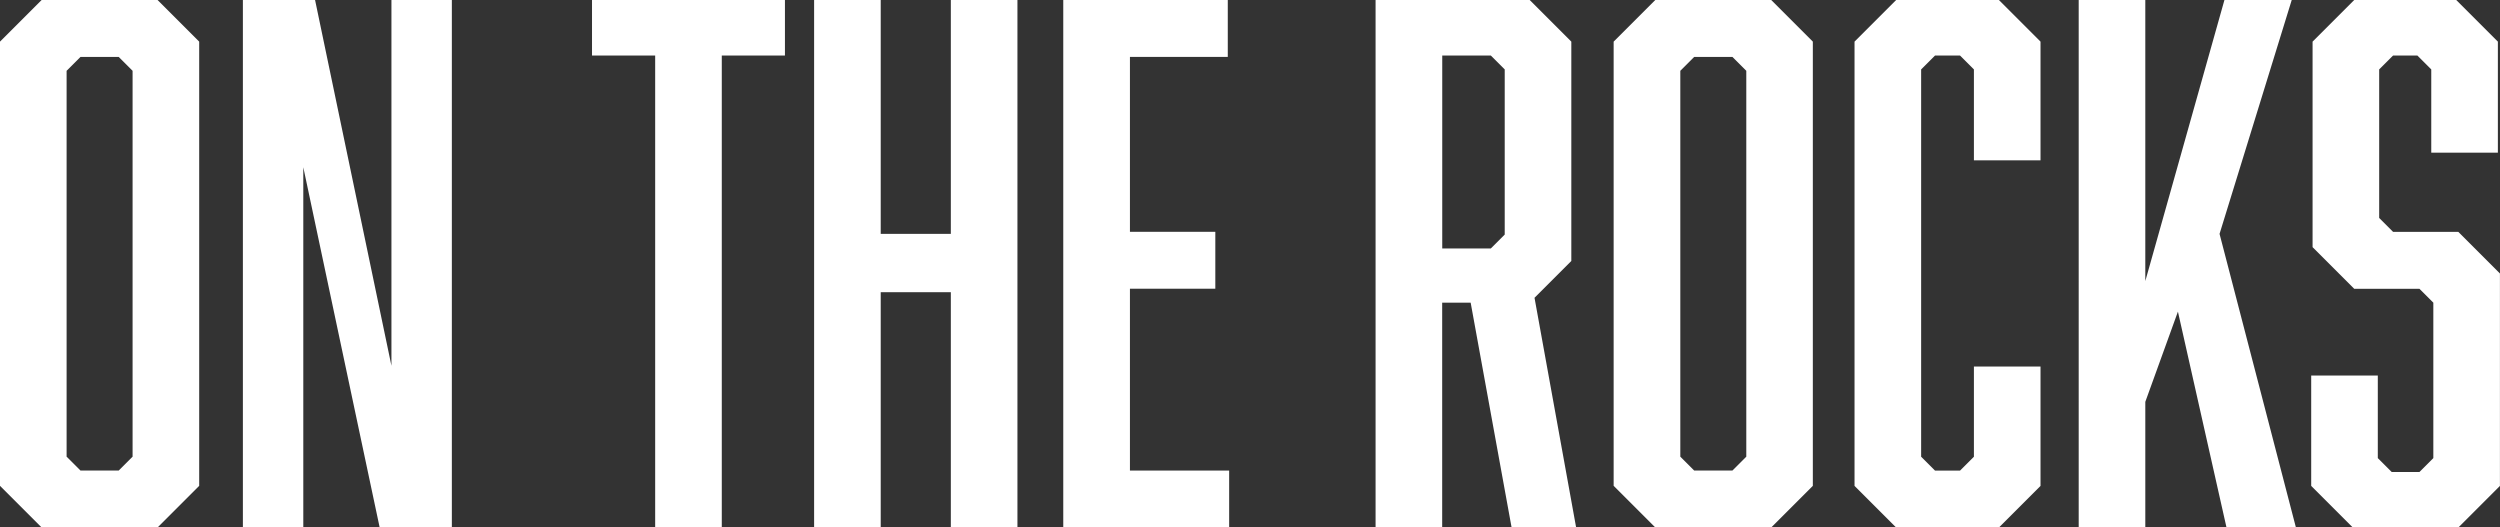<?xml version="1.0" encoding="UTF-8"?> <svg xmlns="http://www.w3.org/2000/svg" id="Layer_2" data-name="Layer 2" viewBox="0 0 399.36 84.26"><rect x="0" y="0" width="399.36" height="84.26" fill="#333333" stroke="none"/><defs><style> .cls-1 { fill: #fff; stroke-width: 0px; } </style></defs><g id="Layer_1-2" data-name="Layer 1"><g><path class="cls-1" d="M31.82,77.61l-6.65,6.65H6.65l-6.65-6.65V6.65L6.65,0h18.52l6.65,6.65v70.96ZM12.86,9.09l-2.22,2.22v61.64l2.22,2.22h6.1l2.22-2.22V11.31l-2.22-2.22h-6.1Z"></path><path class="cls-1" d="M38.8,0h11.53l12.2,58.43V0h9.65v84.26h-11.53l-12.2-57.54v57.54h-9.65V0Z"></path><path class="cls-1" d="M115.3,8.87v75.39h-10.64V8.87h-10.09V0h30.82v8.87h-10.09Z"></path><path class="cls-1" d="M140.69,37.36h11.2V0h10.64v84.26h-10.64v-37.58h-11.2v37.58h-10.64V0h10.64v37.36Z"></path><path class="cls-1" d="M169.85,0h26.28v9.09h-15.63v27.94h13.64v9.09h-13.64v29.05h15.85v9.09h-26.5V0Z"></path><path class="cls-1" d="M219.75,0h24.61l6.65,6.65v35.04l-5.88,5.88,6.65,36.7h-10.31l-6.54-35.92h-4.55v35.92h-10.64V0ZM240.37,37.47V11.09l-2.22-2.22h-7.76v30.82h7.76l2.22-2.22Z"></path><path class="cls-1" d="M289.59,77.61l-6.65,6.65h-18.52l-6.65-6.65V6.65l6.65-6.65h18.52l6.65,6.65v70.96ZM270.64,9.09l-2.22,2.22v61.64l2.22,2.22h6.1l2.22-2.22V11.31l-2.22-2.22h-6.1Z"></path><path class="cls-1" d="M296.25,6.65l6.65-6.65h16.41l6.65,6.65v18.96h-10.64v-14.52l-2.22-2.22h-3.99l-2.22,2.22v61.87l2.22,2.22h3.99l2.22-2.22v-14.41h10.64v19.07l-6.65,6.65h-16.41l-6.65-6.65V6.65Z"></path><path class="cls-1" d="M342.7,64.19v20.07h-10.64V0h10.64v44.9L355.34,0h10.75l-11.53,37.36,12.2,46.9h-11.09l-7.76-34.48-5.21,14.41Z"></path><path class="cls-1" d="M388.38,11.09l-2.22-2.22h-3.88l-2.22,2.22v23.73l2.22,2.22h10.42l6.65,6.65v33.93l-6.65,6.65h-16.85l-6.65-6.65v-17.63h10.64v13.19l2.22,2.22h4.43l2.22-2.22v-24.83l-2.22-2.22h-10.42l-6.65-6.65V6.65l6.65-6.65h16.3l6.65,6.65v17.74h-10.64v-13.3Z"></path></g></g></svg> 